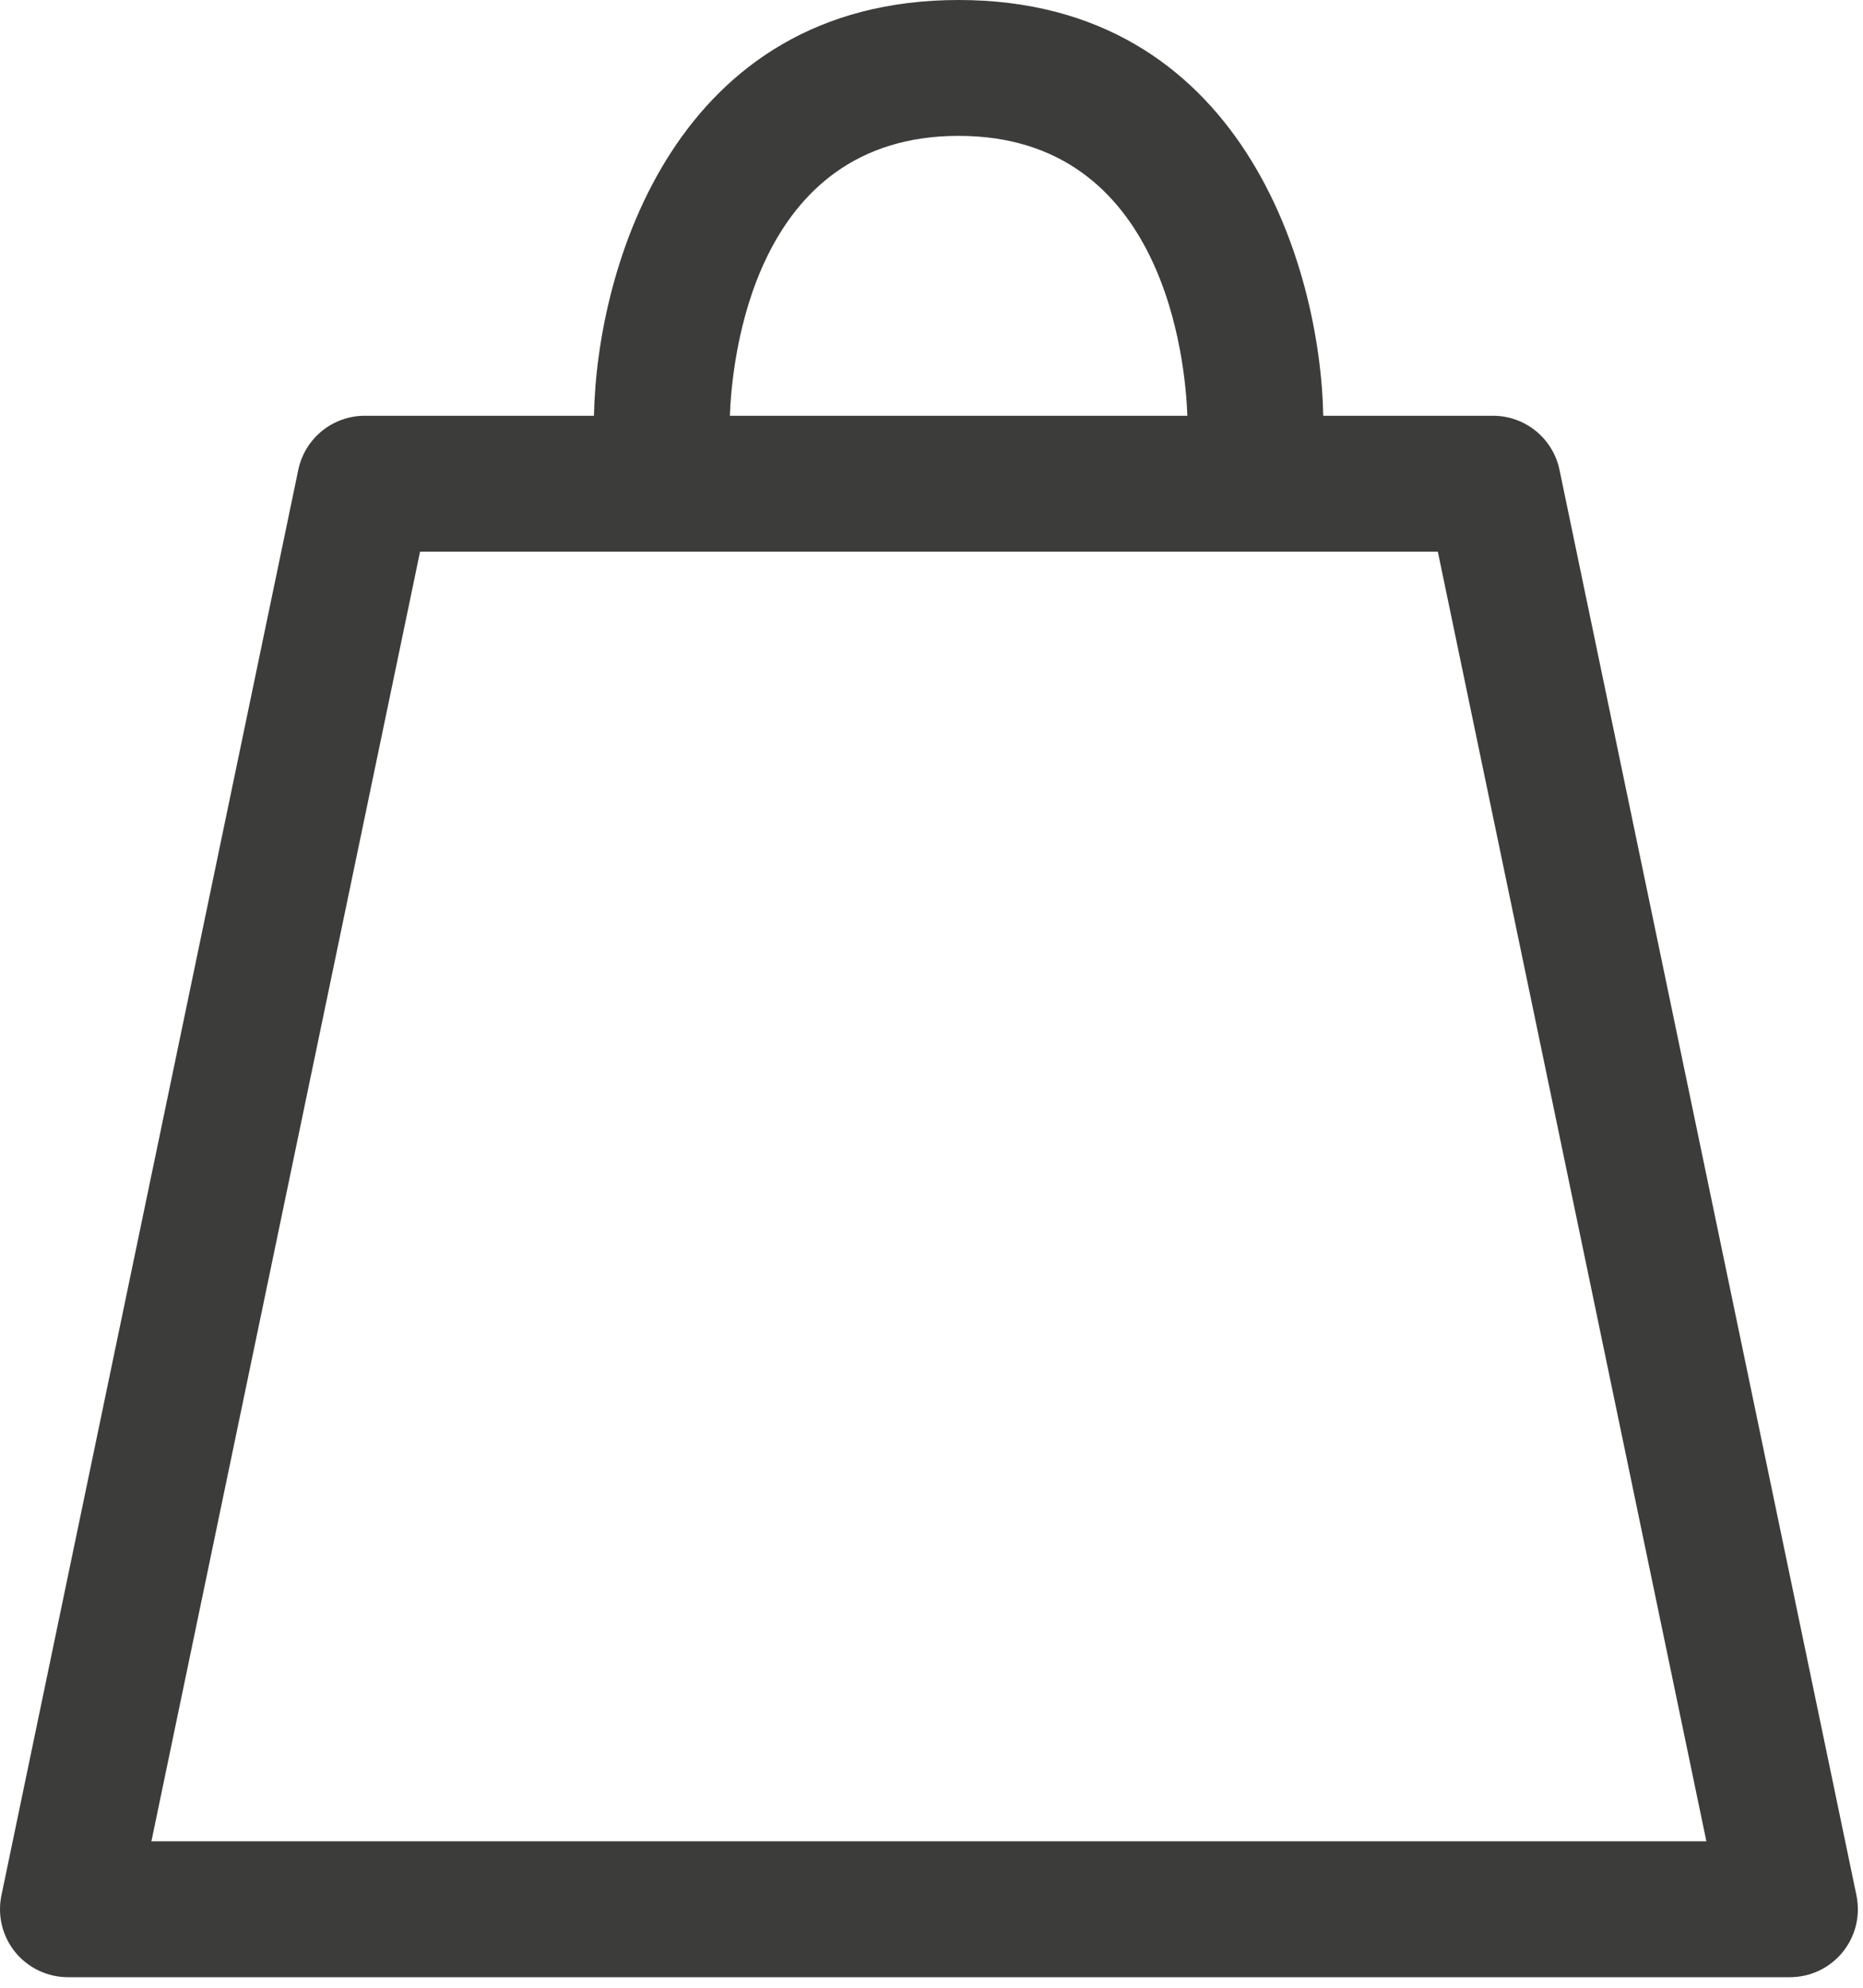 <?xml version="1.0" encoding="UTF-8"?>
<svg width="90px" height="96px" viewBox="0 0 90 96" version="1.1" xmlns="http://www.w3.org/2000/svg" xmlns:xlink="http://www.w3.org/1999/xlink">
    <!-- Generator: Sketch 50 (54983) - http://www.bohemiancoding.com/sketch -->
    <title>Fill 1</title>
    <desc>Created with Sketch.</desc>
    <defs></defs>
    <g id="Page-1" stroke="none" stroke-width="1" fill="none" fill-rule="evenodd">
        <path d="M7.314,88.928 L20.293,26.642 L69.46,26.642 L82.434,88.928 L7.314,88.928 Z M46.31,6.562 C56.288,6.562 57.268,17.5 57.361,20.08 L35.259,20.08 C35.353,17.479 36.34,6.562 46.31,6.562 Z M89.684,91.54 L75.338,22.693 C75.022,21.172 73.681,20.08 72.126,20.08 L63.925,20.08 C63.787,12.9 59.986,0 46.31,0 C32.633,0 28.833,12.9 28.694,20.08 L17.623,20.08 C16.068,20.08 14.726,21.172 14.41,22.693 L0.069,91.54 C-0.132,92.506 0.112,93.513 0.735,94.28 C1.359,95.045 2.294,95.49 3.282,95.49 L86.471,95.49 C87.459,95.49 88.394,95.045 89.017,94.28 C89.641,93.513 89.884,92.506 89.684,91.54 Z" id="Fill-1" fill="#3C3C3B"></path>
    </g>
</svg>